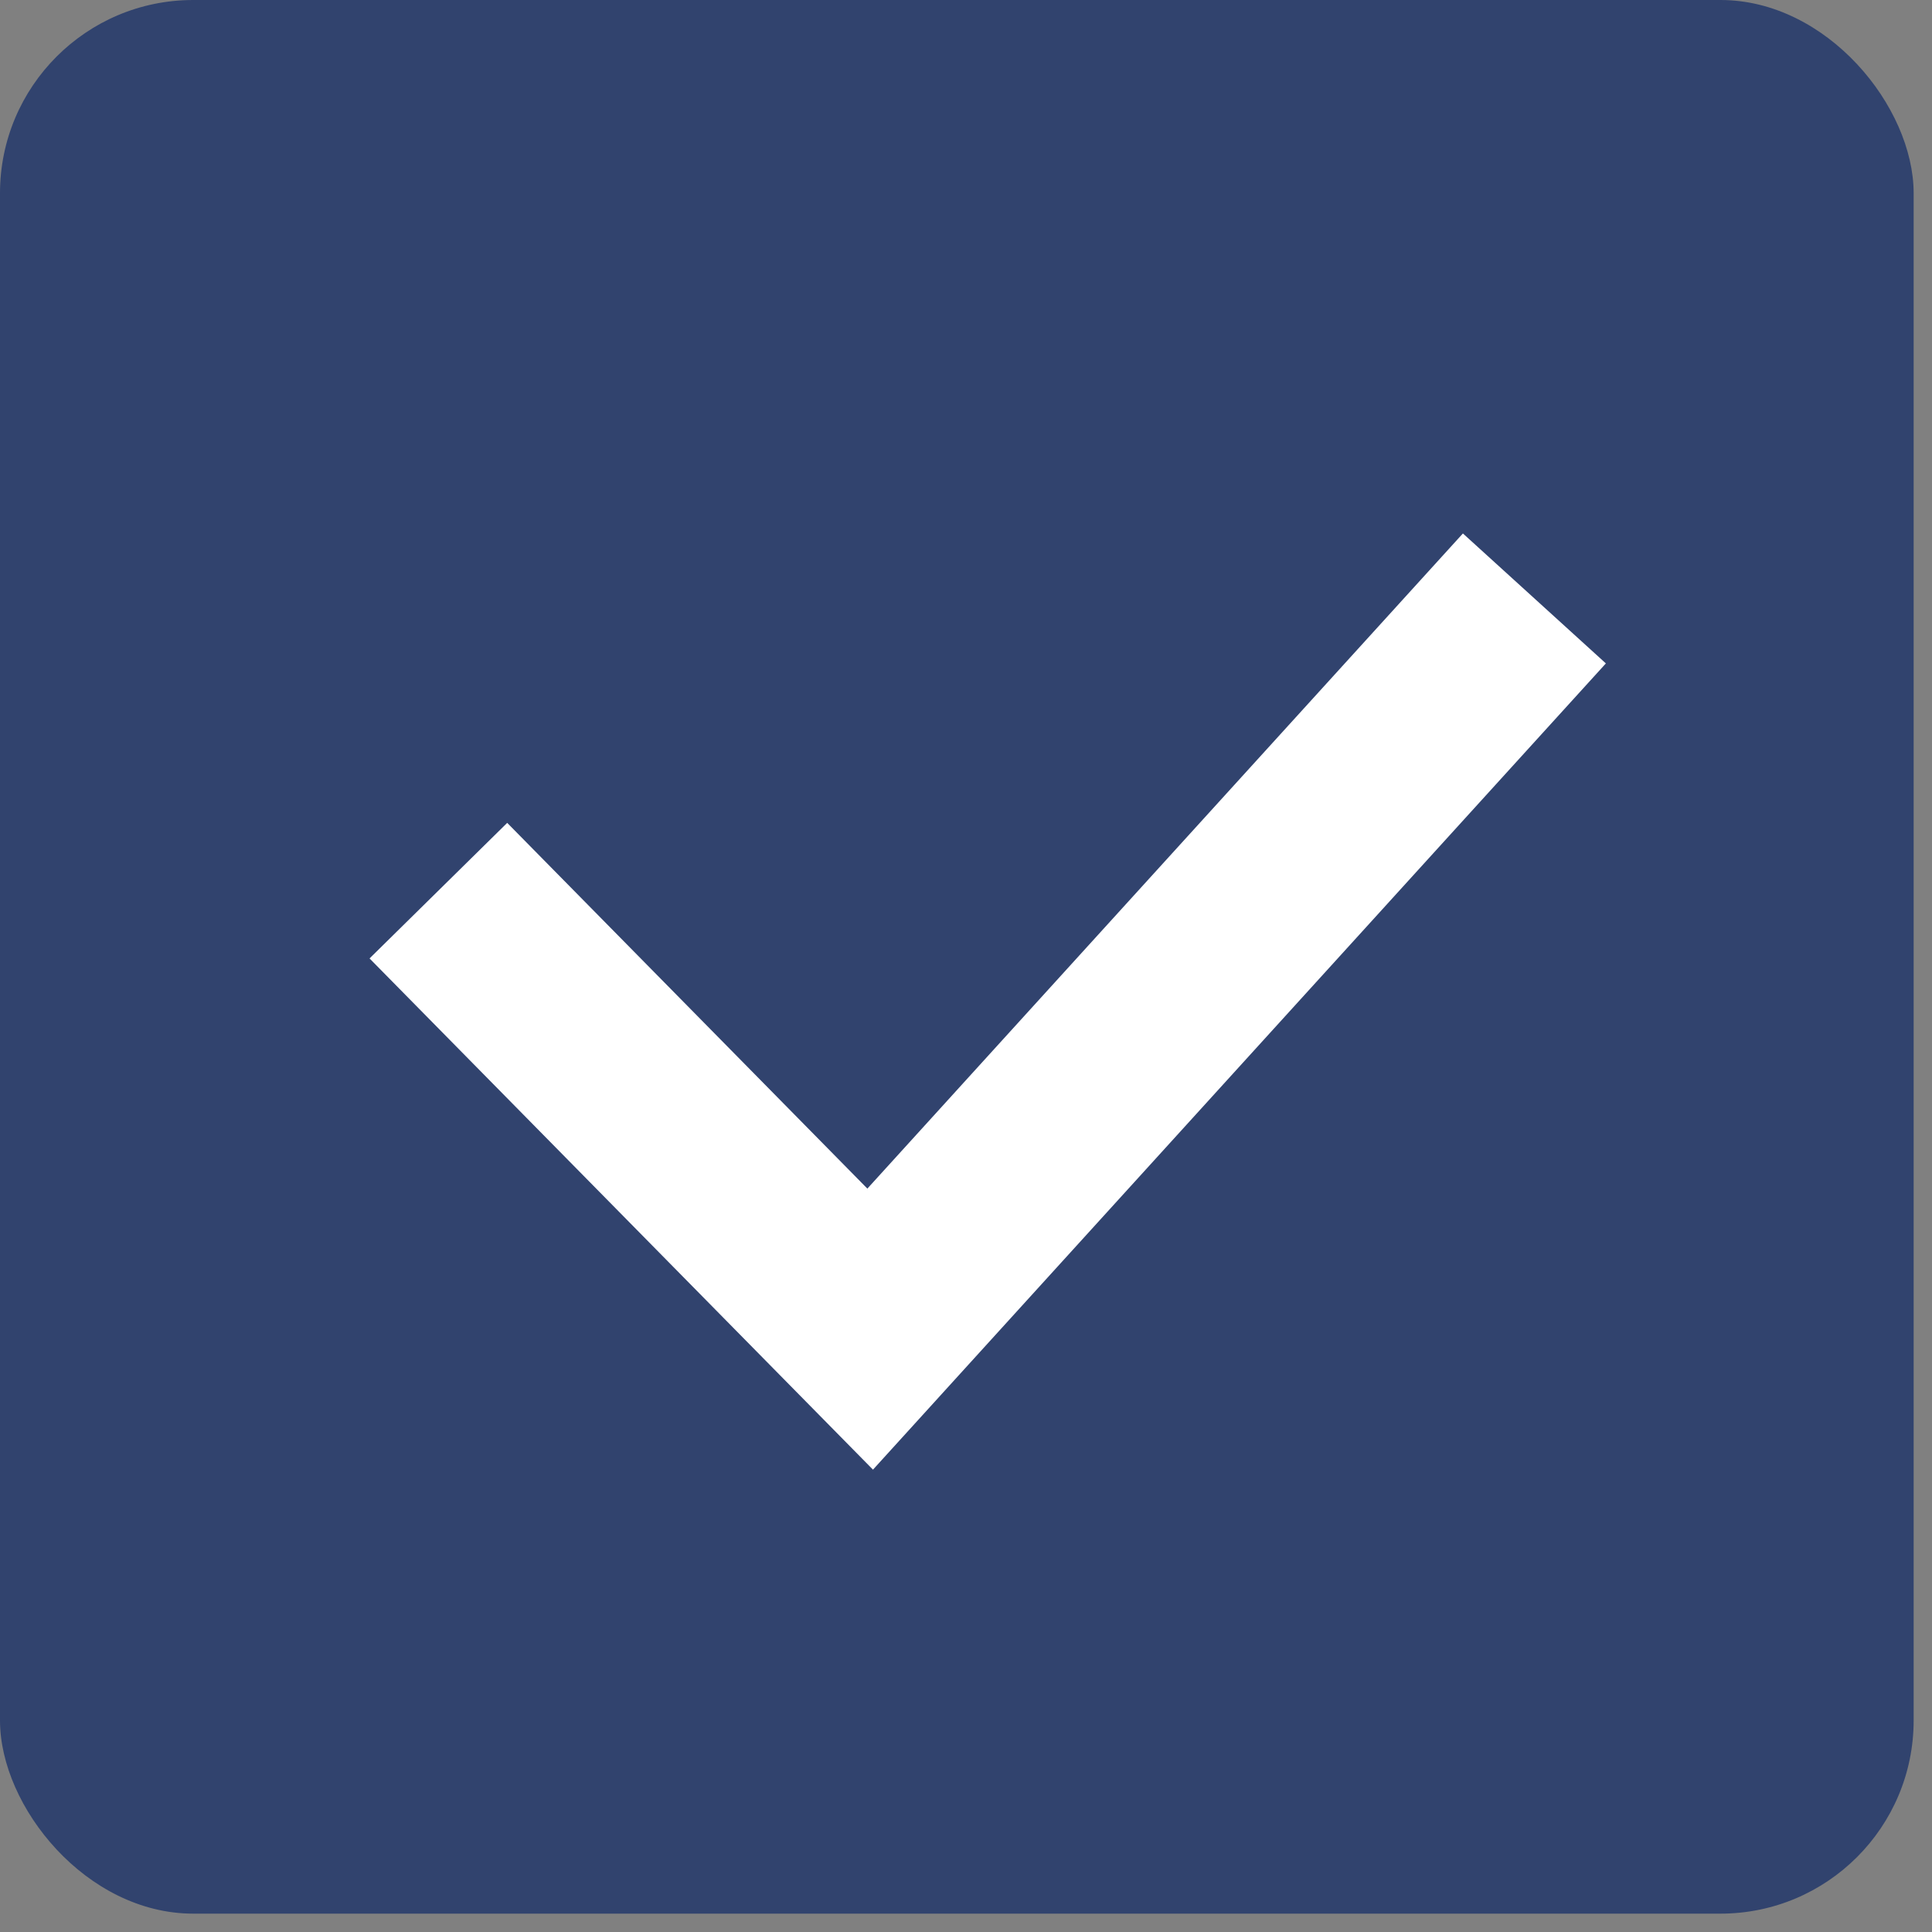 <?xml version="1.0"?>
<svg xmlns="http://www.w3.org/2000/svg" width="20" height="20" viewBox="0 0 20 20" fill="none">
<rect x="0" y="0" width="20" height="20" fill="#808080" stroke="none"/>
<rect width="19.81" height="19.81" rx="2" fill="#31436E"/>
<path d="M4.538 9.22L9.008 13.759L15.884 6.195" stroke="white" stroke-width="2"/>
</svg>
